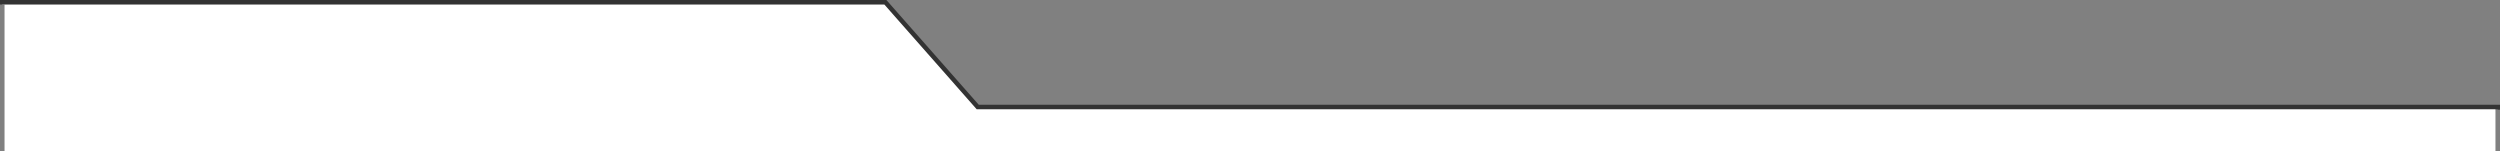 <svg xmlns="http://www.w3.org/2000/svg" viewBox="0 0 1653.94 99.99"><rect x="0" y="0" width="1653.94" height="99.99" fill="#808080" stroke="none"/><defs><style>.d{fill:#fff;}.e{fill:#333;}</style></defs><g id="a"></g><g id="b"><g id="c"><g><polygon class="d" points="1652.44 70.8 1652.44 72.55 1650.94 72.55 1650.94 99.99 3 99.99 3 3 1.5 3 1.5 1.5 585.74 1.5 646.84 70.8 1652.44 70.8"></polygon><path class="e" d="M647.52,69.3L586.42,0H0V3H585.07l61.09,69.3h1004.78v.25h3v-3.25H647.52Z"></path></g></g></g></svg>